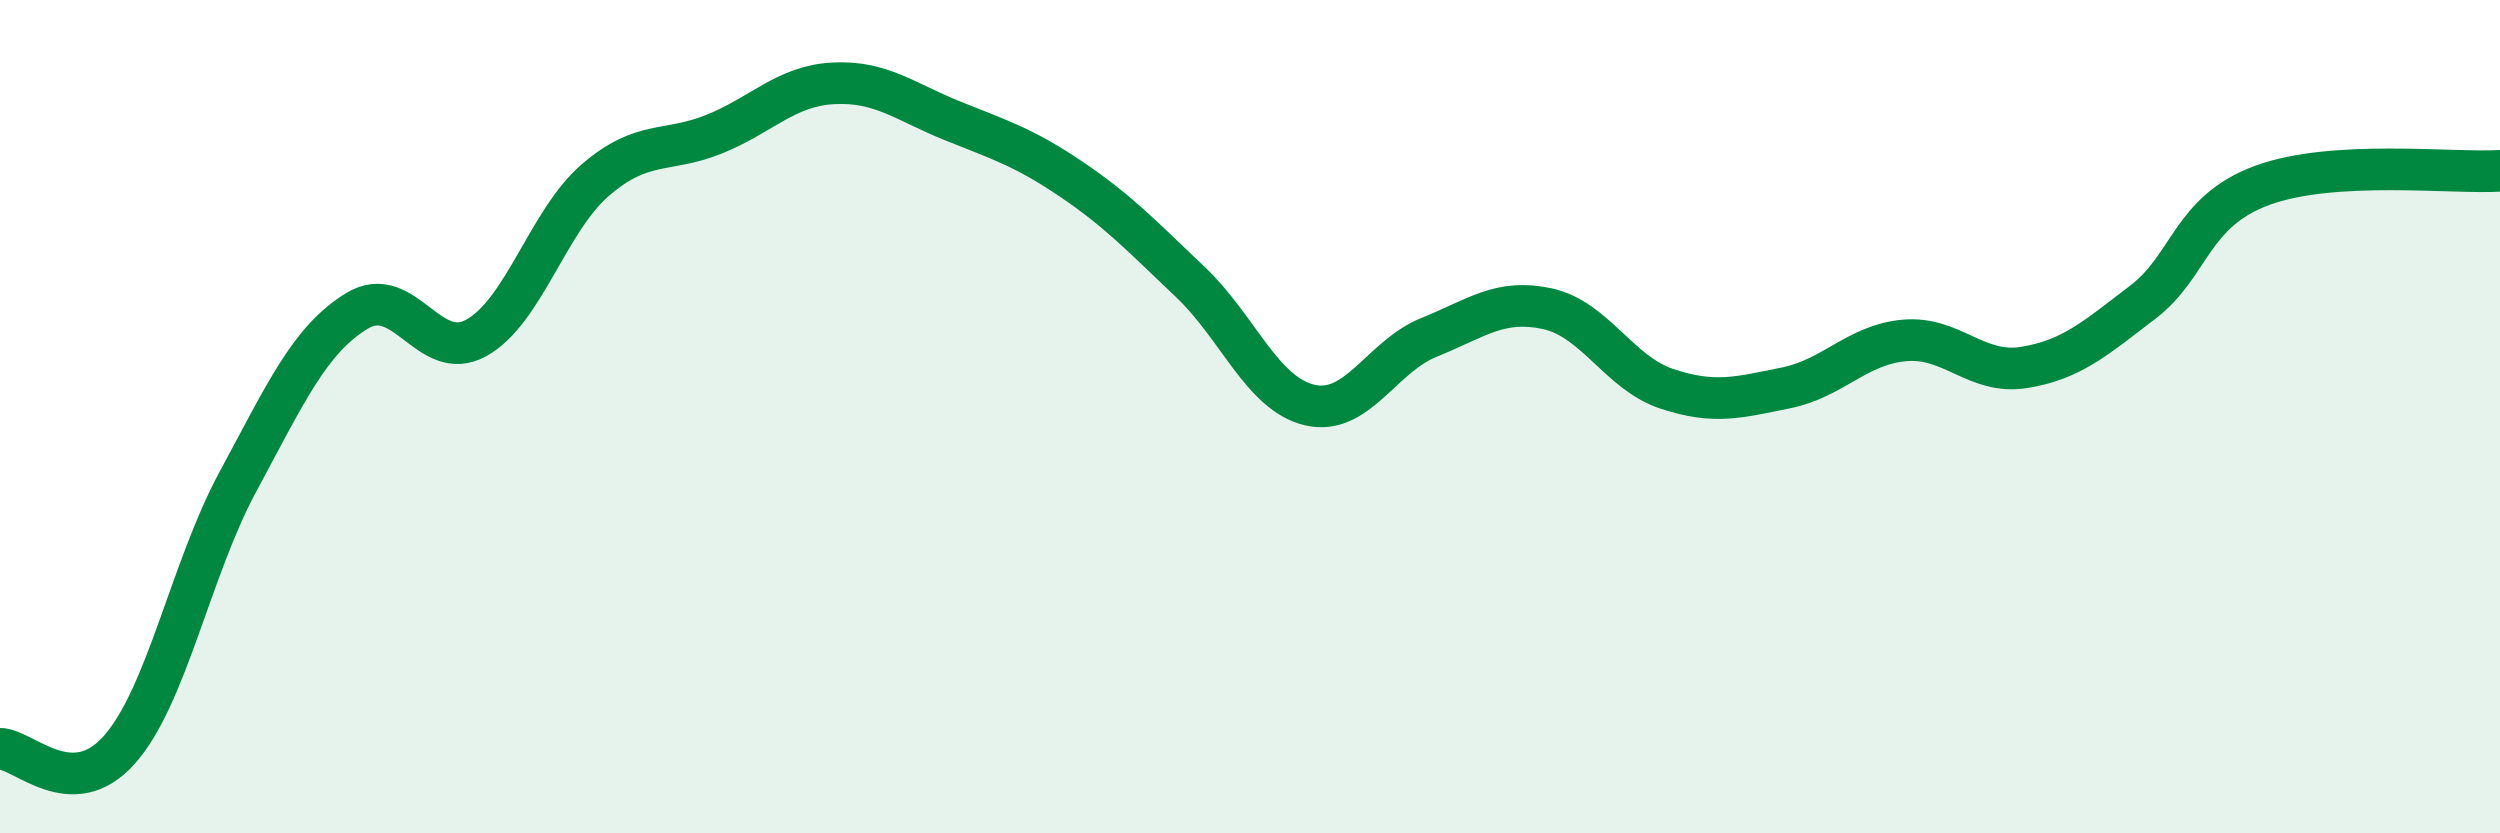 
    <svg width="60" height="20" viewBox="0 0 60 20" xmlns="http://www.w3.org/2000/svg">
      <path
        d="M 0,17.97 C 0.57,17.98 1.72,19.28 2.86,18 C 4,16.72 4.57,13.67 5.71,11.56 C 6.85,9.45 7.43,8.15 8.57,7.46 C 9.71,6.77 10.29,8.74 11.43,8.11 C 12.57,7.48 13.15,5.3 14.29,4.32 C 15.43,3.34 16,3.68 17.14,3.22 C 18.28,2.76 18.86,2.06 20,2 C 21.14,1.94 21.72,2.44 22.86,2.9 C 24,3.36 24.57,3.53 25.71,4.3 C 26.85,5.07 27.43,5.69 28.57,6.77 C 29.71,7.85 30.29,9.45 31.43,9.72 C 32.57,9.99 33.15,8.56 34.29,8.1 C 35.43,7.64 36,7.16 37.14,7.41 C 38.28,7.66 38.86,8.95 40,9.33 C 41.14,9.71 41.72,9.54 42.86,9.31 C 44,9.08 44.57,8.27 45.71,8.17 C 46.85,8.07 47.43,9 48.57,8.82 C 49.71,8.64 50.29,8.12 51.43,7.25 C 52.57,6.38 52.58,5.08 54.29,4.45 C 56,3.82 58.86,4.17 60,4.1L60 20L0 20Z"
        fill="#008740"
        opacity="0.1"
        stroke-linecap="round"
        stroke-linejoin="round"
      />
      <path
        d="M 0,17.97 C 0.57,17.98 1.72,19.28 2.86,18 C 4,16.72 4.57,13.67 5.71,11.56 C 6.85,9.45 7.43,8.15 8.57,7.46 C 9.71,6.77 10.29,8.74 11.43,8.11 C 12.57,7.48 13.15,5.3 14.29,4.32 C 15.43,3.34 16,3.68 17.14,3.22 C 18.28,2.76 18.86,2.06 20,2 C 21.14,1.94 21.72,2.44 22.86,2.9 C 24,3.36 24.57,3.53 25.71,4.3 C 26.85,5.07 27.43,5.69 28.57,6.77 C 29.71,7.85 30.29,9.45 31.43,9.72 C 32.57,9.99 33.15,8.56 34.29,8.1 C 35.43,7.64 36,7.16 37.14,7.41 C 38.28,7.66 38.86,8.95 40,9.33 C 41.14,9.71 41.72,9.54 42.86,9.31 C 44,9.08 44.57,8.27 45.71,8.17 C 46.85,8.07 47.43,9 48.57,8.82 C 49.71,8.64 50.29,8.12 51.43,7.25 C 52.57,6.38 52.58,5.08 54.29,4.45 C 56,3.82 58.86,4.17 60,4.1"
        stroke="#008740"
        stroke-width="1"
        fill="none"
        stroke-linecap="round"
        stroke-linejoin="round"
      />
    </svg>
  